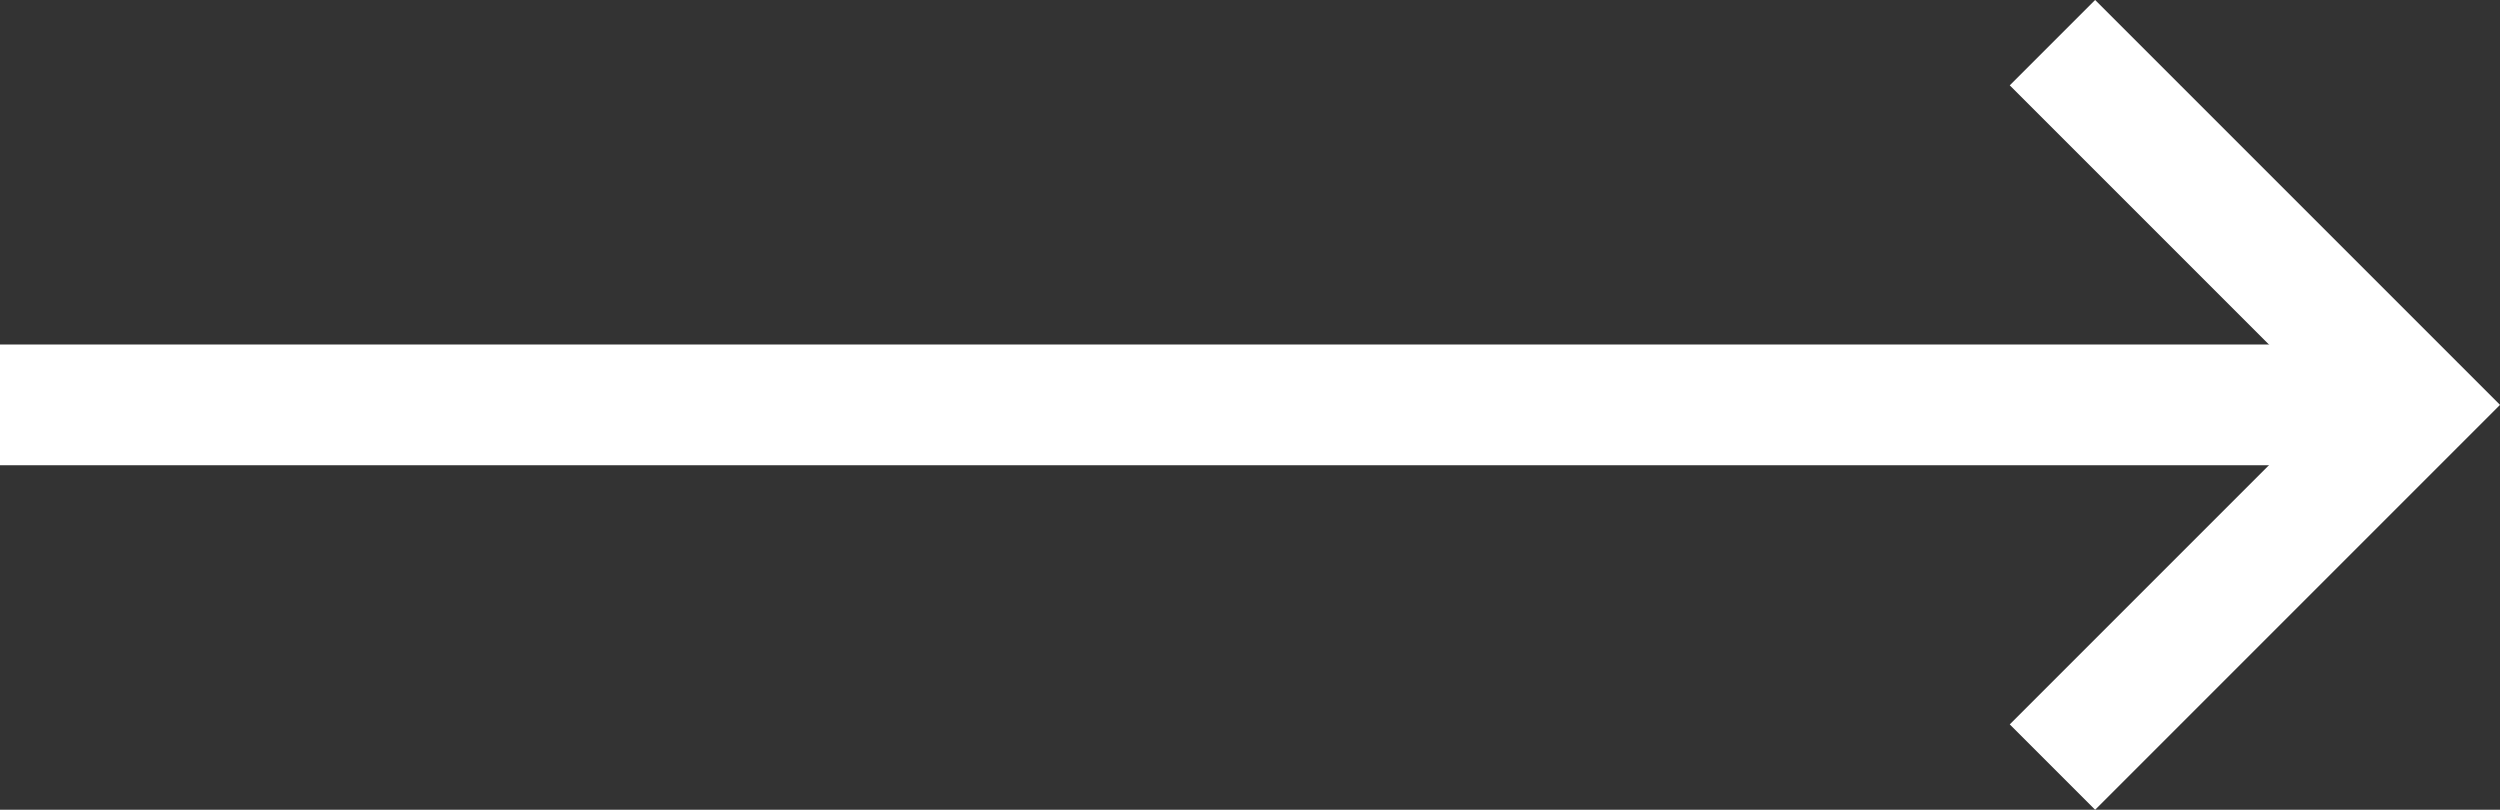 <svg xmlns="http://www.w3.org/2000/svg" width="41.414" height="13.414" viewBox="0 0 41.414 13.414">
  <rect x="0" y="0" width="41.414" height="13.414" fill="#333333" stroke="none"/>
  <path id="Tracciato_27" data-name="Tracciato 27" d="M683.051,3571h-40" transform="translate(-643.051 -3564.293)" fill="none" stroke="#fff" stroke-width="2"/>
  <path id="Tracciato_28" data-name="Tracciato 28" d="M691.786,3565l6,6-6,6" transform="translate(-657.786 -3564.293)" fill="none" stroke="#fff" stroke-width="2"/>
</svg>
